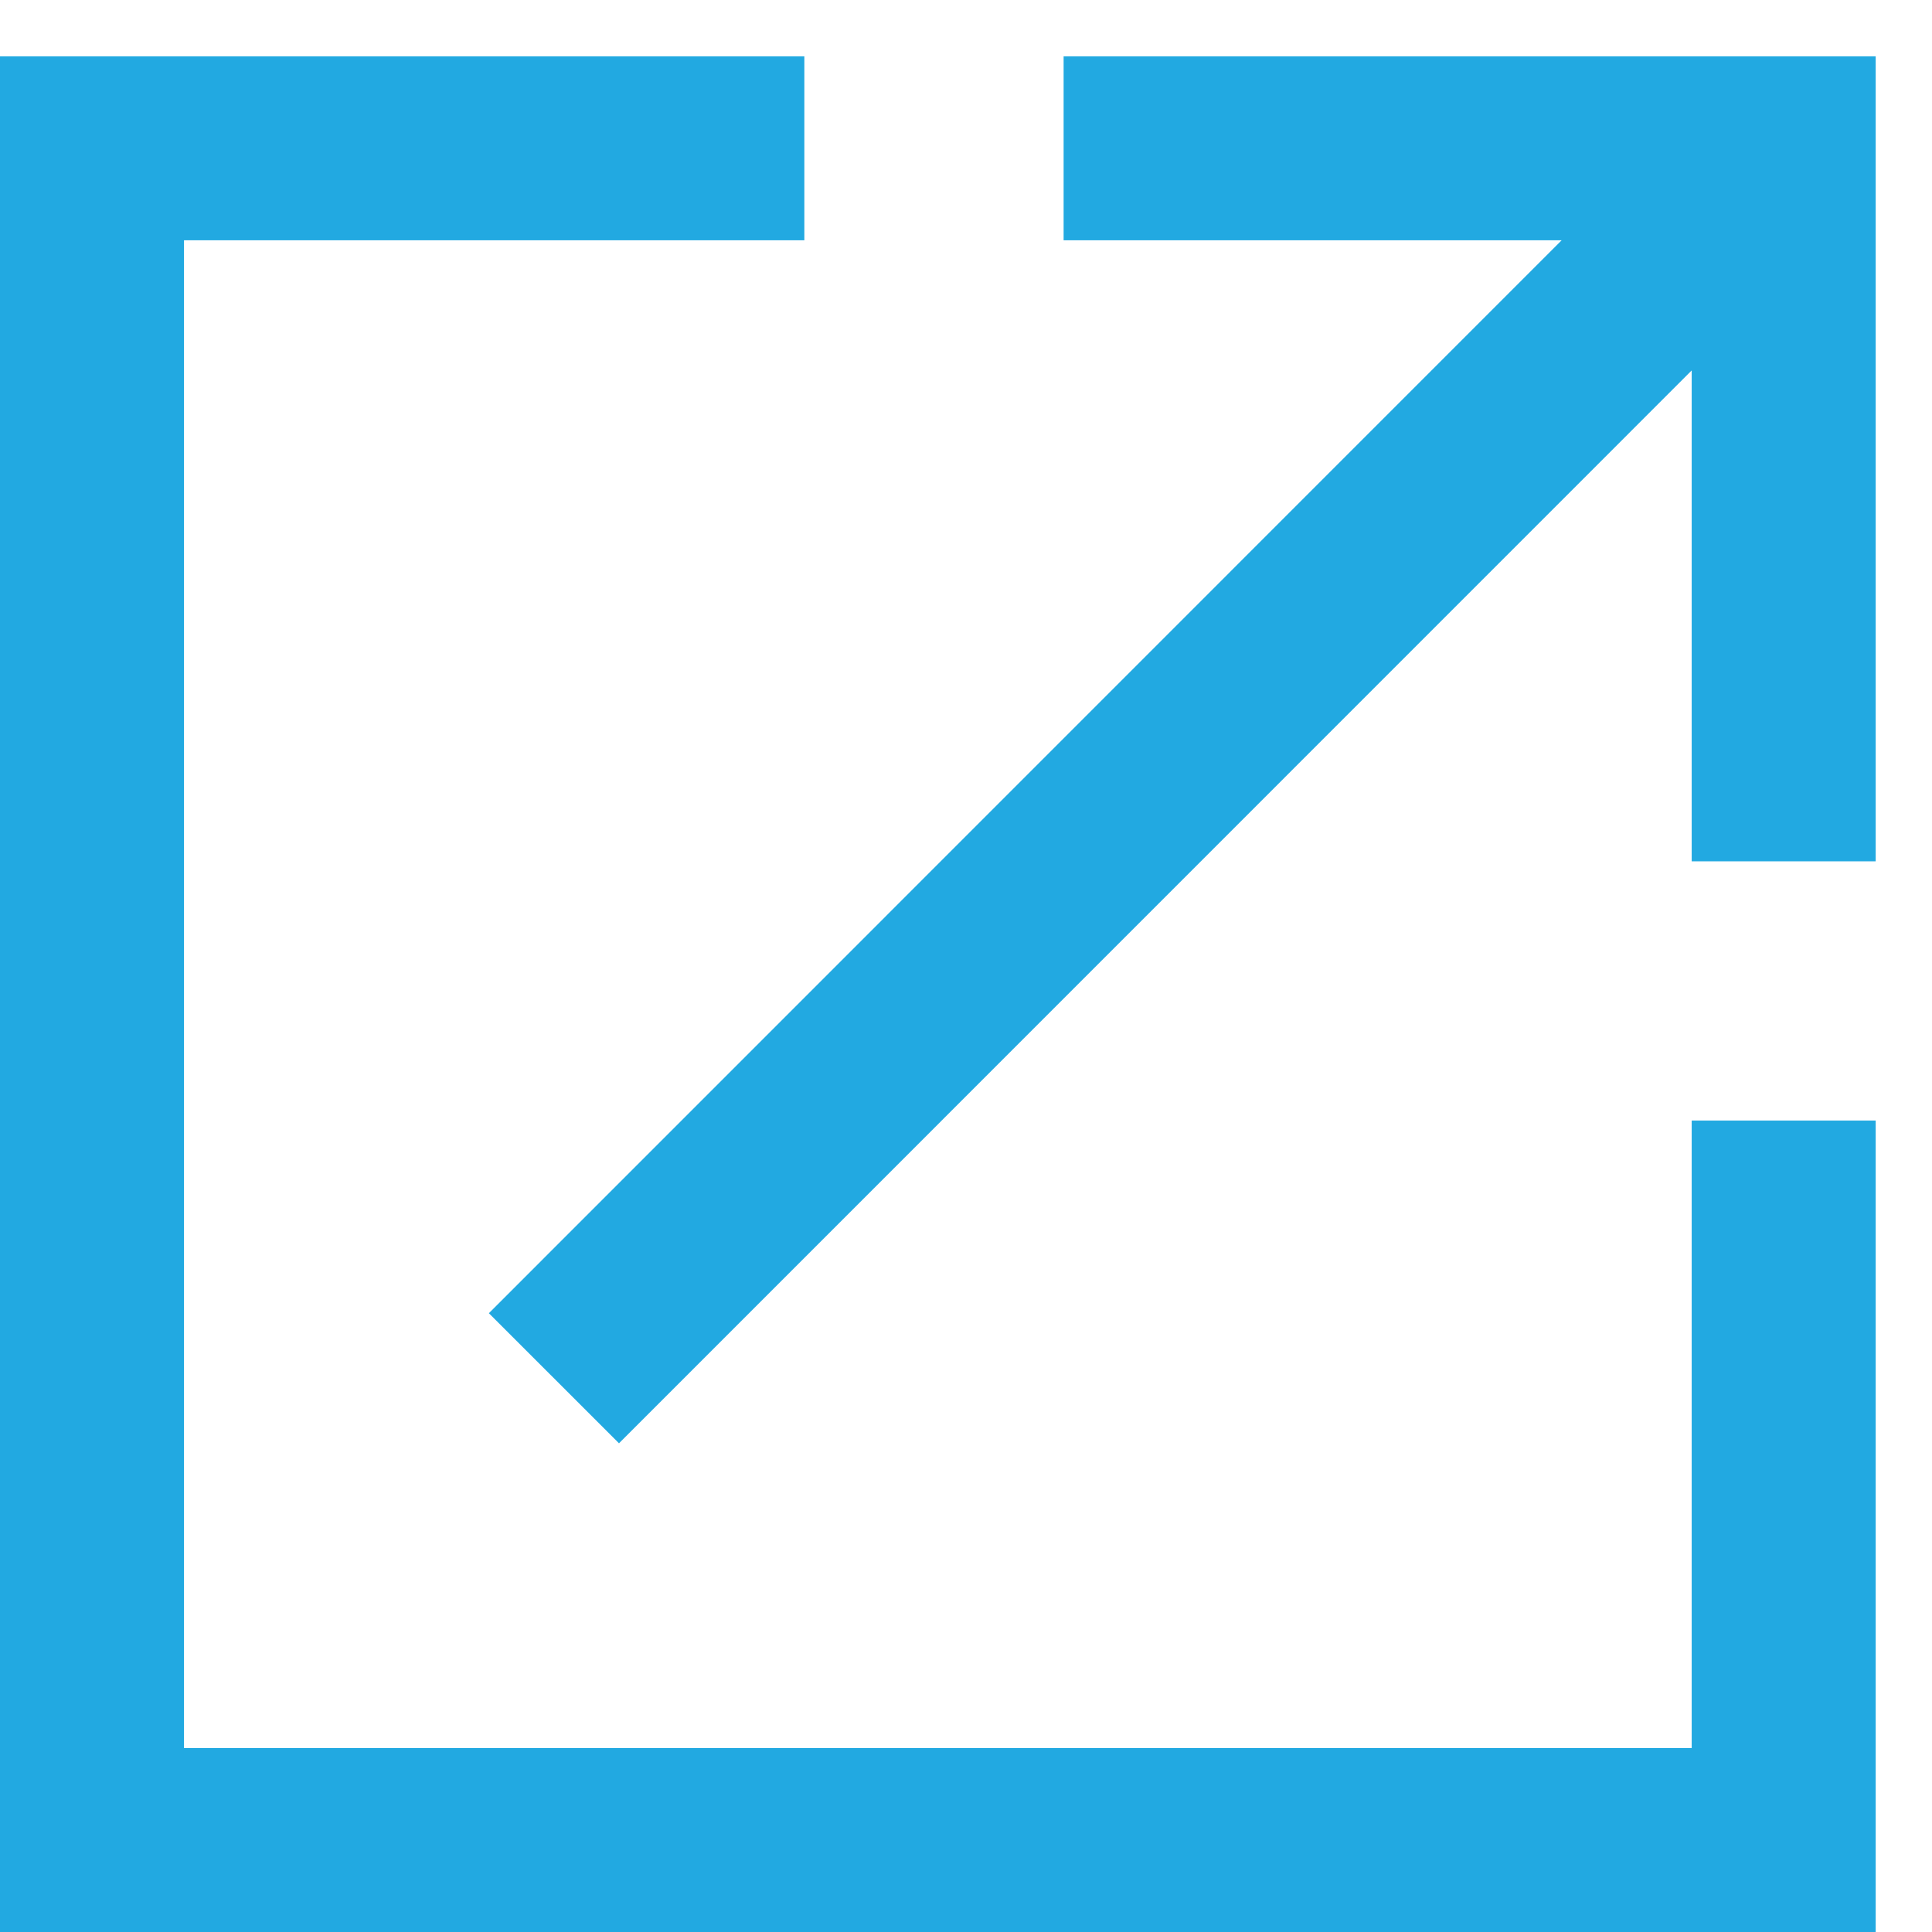 <?xml version="1.0" encoding="UTF-8"?>
<svg width="21px" height="21px" viewBox="0 0 21 21" version="1.1" xmlns="http://www.w3.org/2000/svg" xmlns:xlink="http://www.w3.org/1999/xlink">
    <!-- Generator: Sketch 49.2 (51160) - http://www.bohemiancoding.com/sketch -->
    <title>External</title>
    <desc>Created with Sketch.</desc>
    <defs></defs>
    <g id="Page-1" stroke="none" stroke-width="1" fill="none" fill-rule="evenodd">
        <g id="06-Documents-Desktop" transform="translate(-906, -752)" stroke="#22A9E1" stroke-width="2">
            <g id="Annual-Reports/BID-Documentation" transform="translate(50, 689)">
                <g id="External-Documents" transform="translate(0, 48)">
                    <path d="M875.388,24.362 L875.388,16.612 L867.561,16.612 M864.743,16.612 L857,16.612 L857,35 L875.388,35 L875.388,27.18 M875.388,16.612 L862.021,29.981" id="External"></path>
                </g>
            </g>
        </g>
    </g>
</svg>